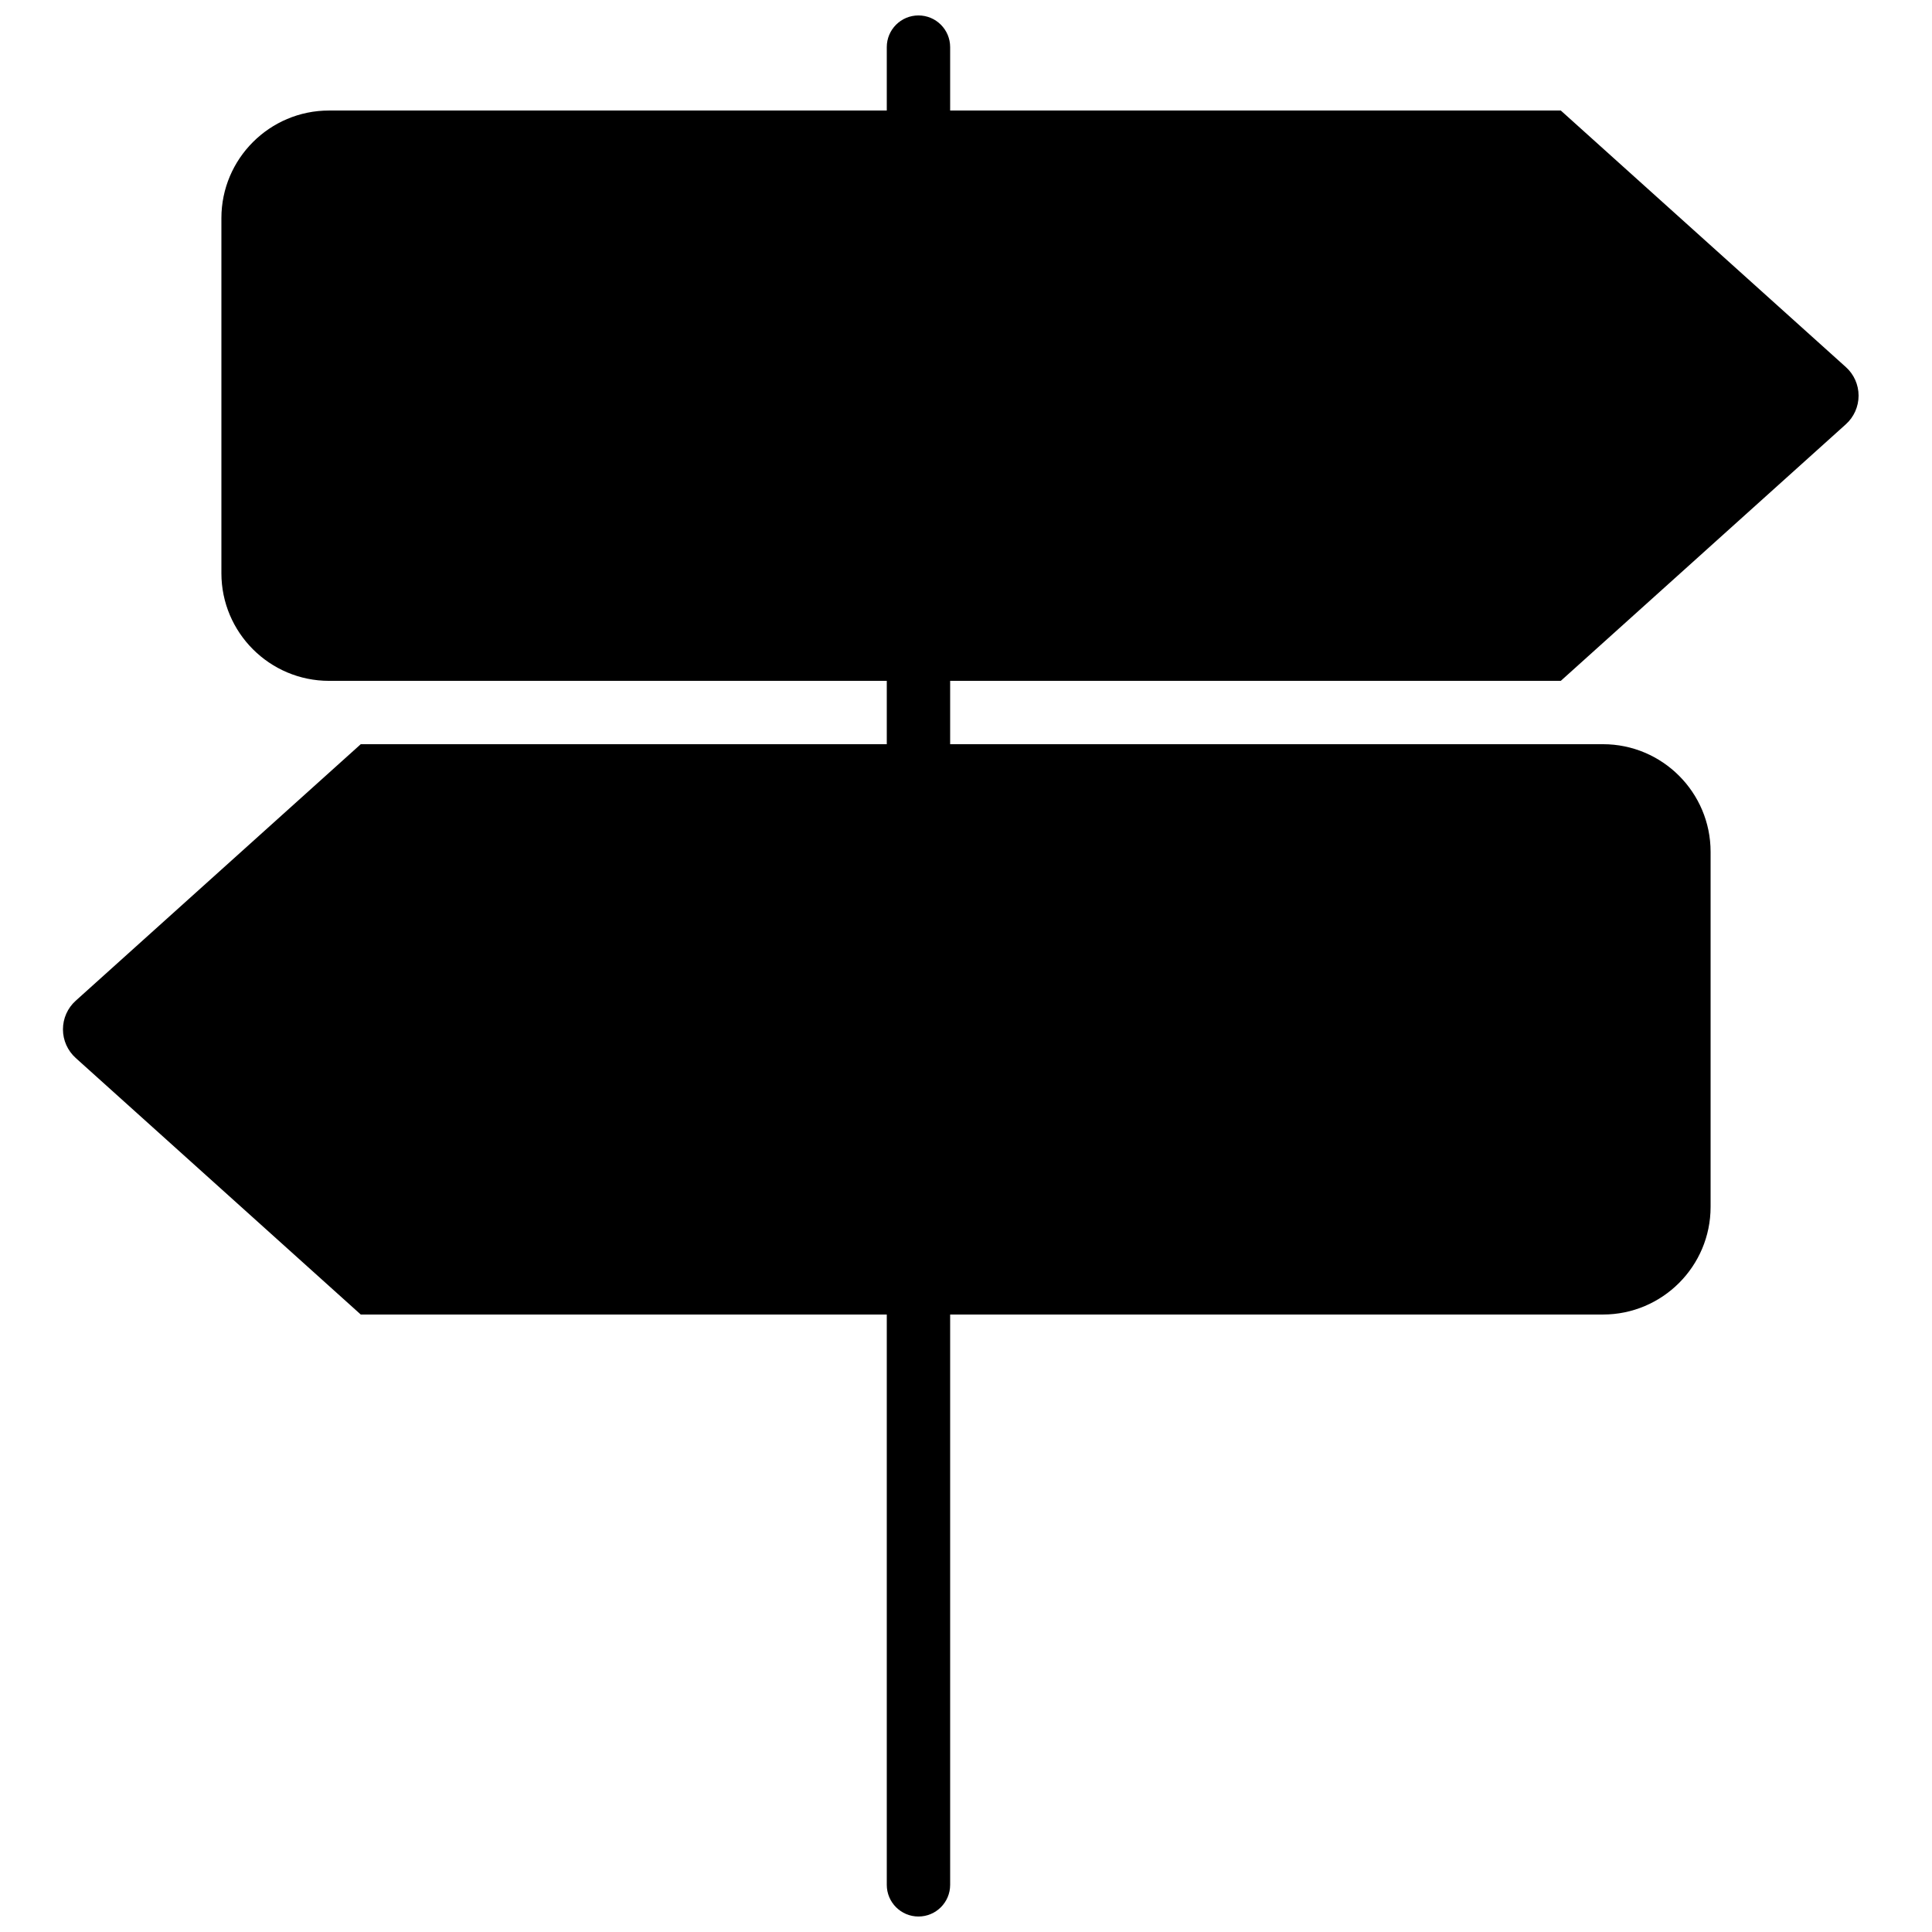<?xml version="1.0" encoding="UTF-8"?>
<!-- Uploaded to: SVG Repo, www.svgrepo.com, Generator: SVG Repo Mixer Tools -->
<svg width="800px" height="800px" version="1.1" viewBox="144 144 512 512" xmlns="http://www.w3.org/2000/svg">
 <defs>
  <clipPath id="a">
   <path d="m160 148.09h477v503.81h-477z"/>
  </clipPath>
 </defs>
 <g clip-path="url(#a)">
  <path d="m557.63 324.43 75.512-67.969c2.16-1.926 3.402-4.703 3.402-7.609 0-2.898-1.242-5.676-3.375-7.574l-75.539-67.988h-161.83v-16.801c0-4.644-3.762-8.398-8.398-8.398-4.633 0-8.395 3.754-8.395 8.398v16.801h-147.81c-15.734 0-28.523 12.789-28.523 28.516v94.102c0 15.73 12.789 28.523 28.523 28.523h147.81v16.789h-139.4l-75.555 67.996c-2.141 1.93-3.367 4.684-3.367 7.574 0 2.887 1.227 5.641 3.379 7.582l75.543 67.988h139.4v151.14c0 4.641 3.762 8.395 8.395 8.395 4.637 0 8.398-3.754 8.398-8.395v-151.14h173.01c15.727 0 28.516-12.789 28.516-28.516v-94.109c0-15.73-12.789-28.516-28.516-28.516h-173.01v-16.789h161.83" fill-rule="evenodd"/>
 </g>
</svg>